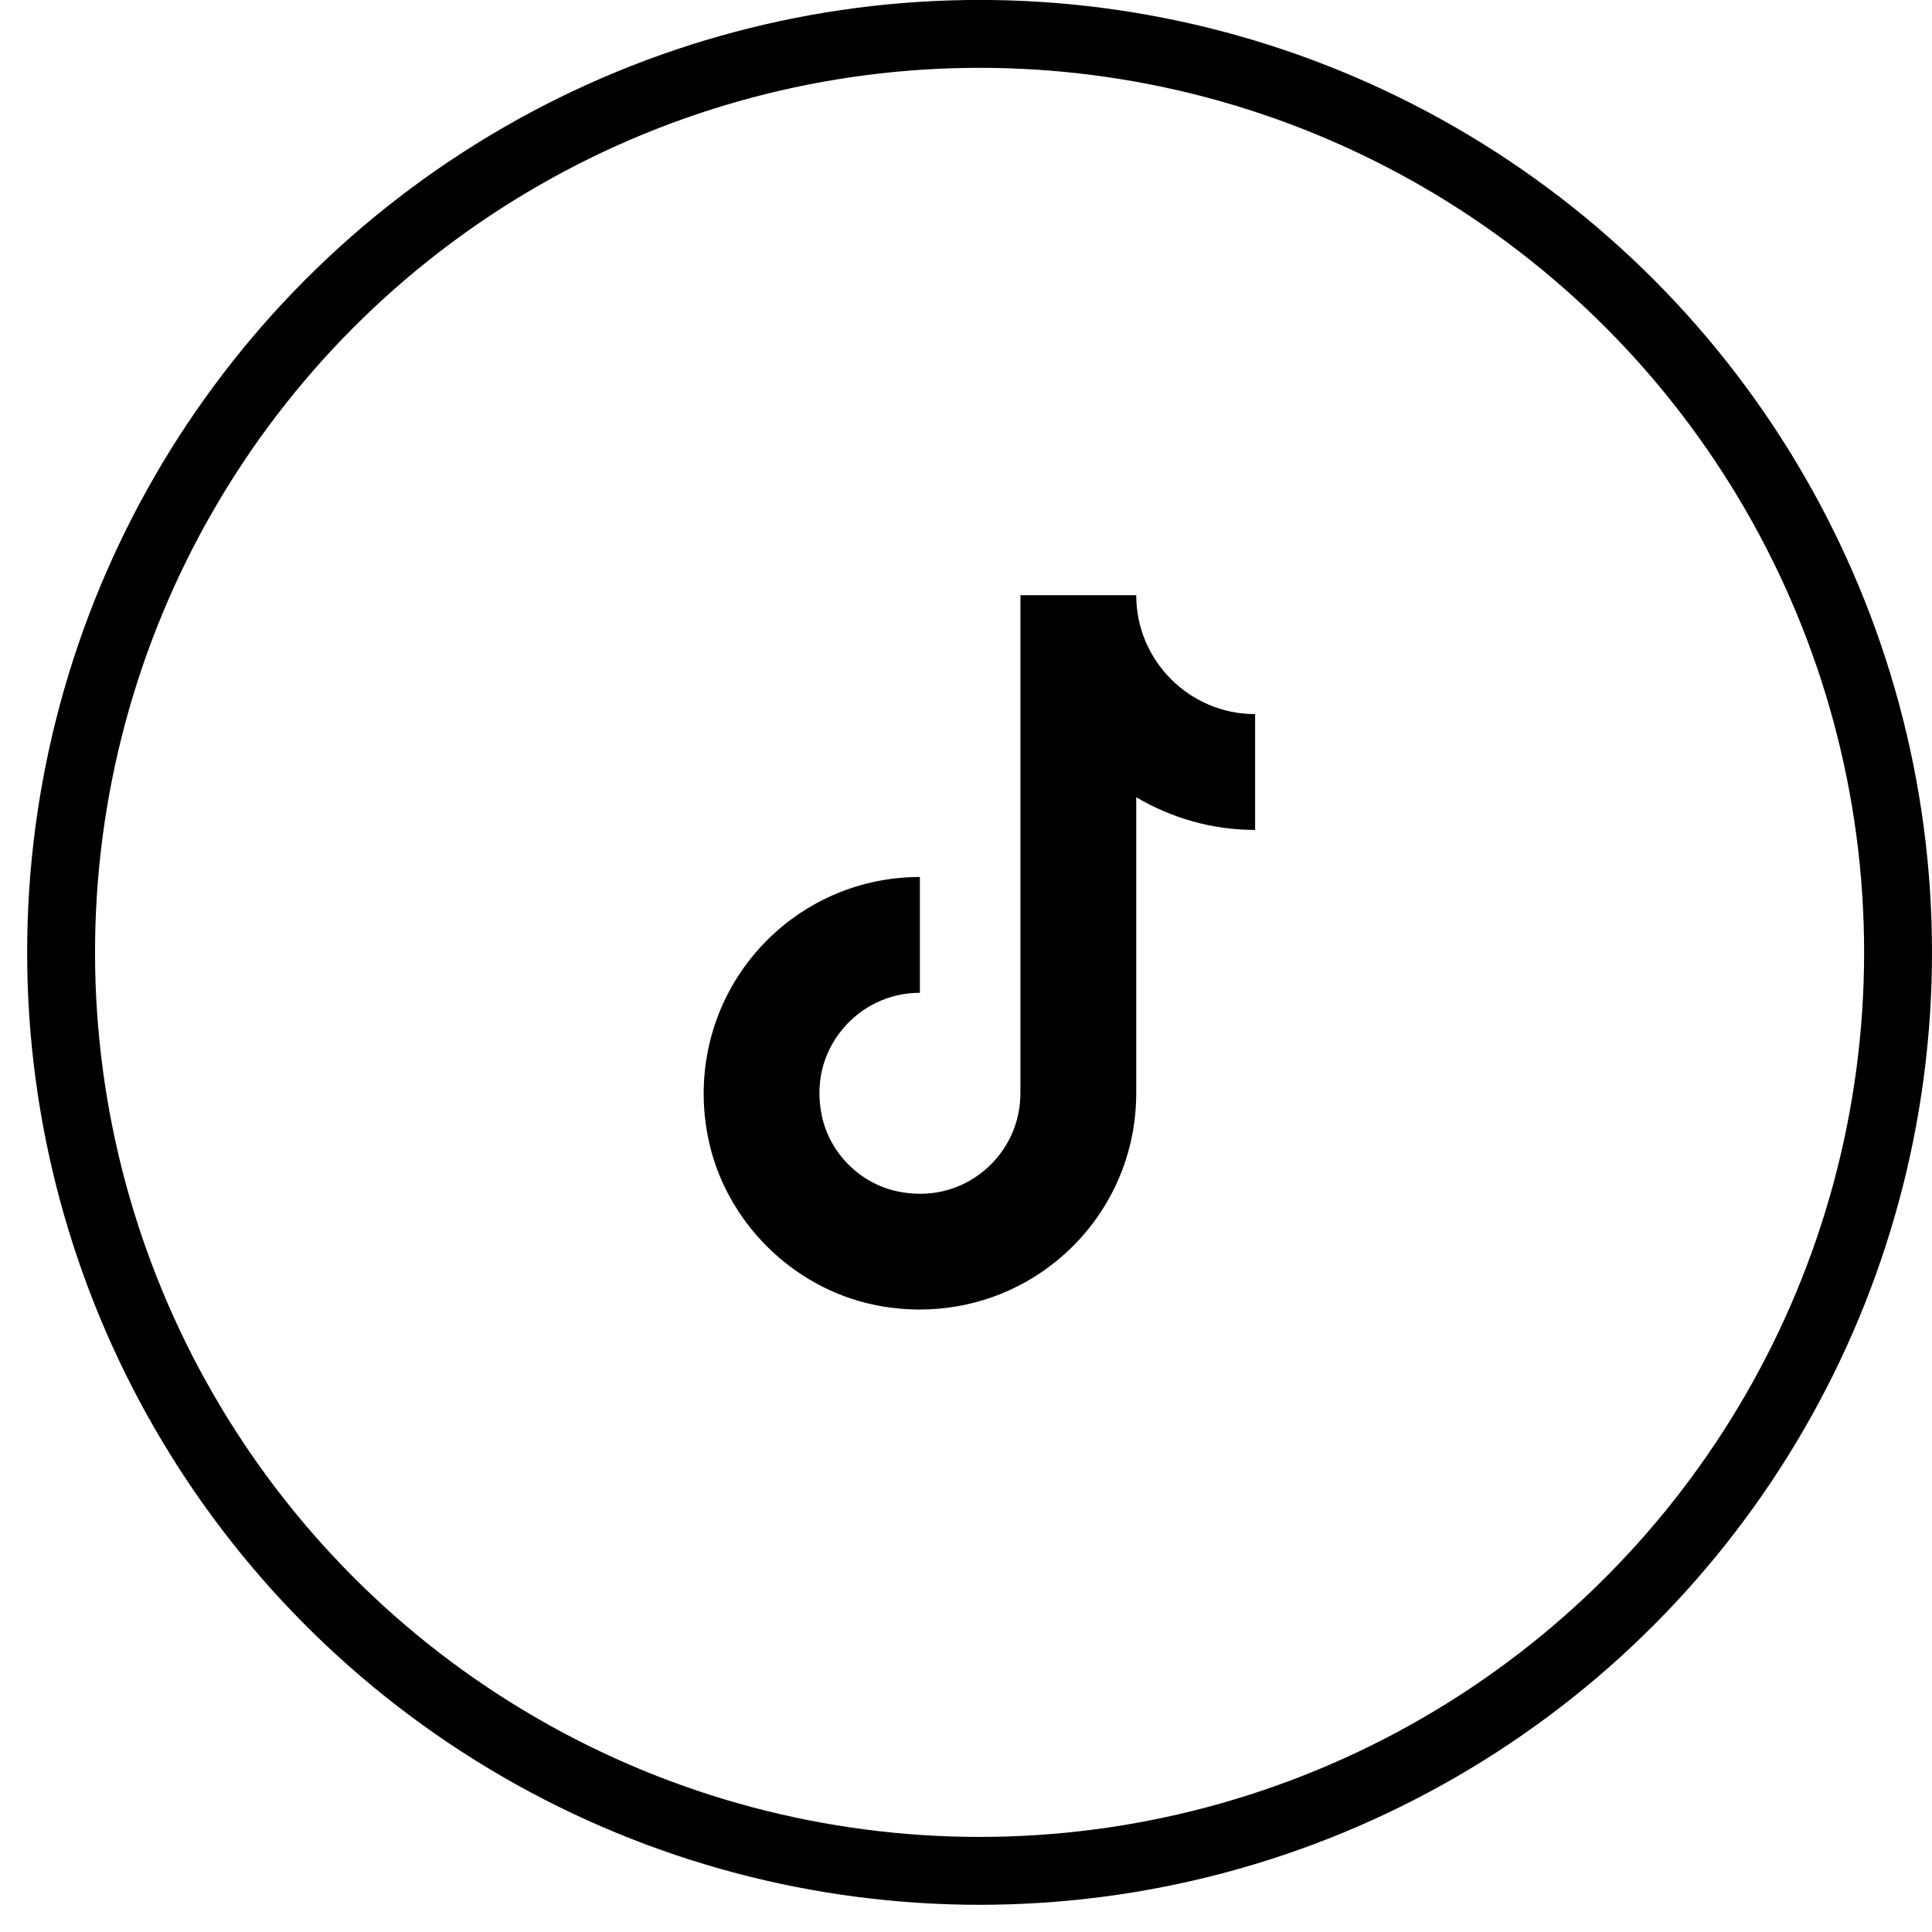 <svg width="37" height="37" viewBox="0 0 37 37" fill="none" xmlns="http://www.w3.org/2000/svg">
    <circle cx="18.76" cy="18.239" r="17.59" stroke="black" stroke-width="1.3" />
    <path
        d="M13.567 21.817C13.894 23.387 15.169 24.662 16.739 24.988C17.03 25.049 17.323 25.079 17.613 25.079C18.563 25.079 19.485 24.758 20.229 24.153C21.202 23.362 21.76 22.19 21.76 20.938V15.268C22.429 15.663 23.205 15.894 24.037 15.894V13.676C22.782 13.676 21.76 12.655 21.76 11.399H19.542C19.542 11.419 19.545 11.439 19.545 11.459H19.542V20.938C19.542 21.52 19.283 22.064 18.831 22.433C18.372 22.805 17.789 22.943 17.191 22.817C16.472 22.668 15.887 22.083 15.738 21.364C15.613 20.766 15.749 20.184 16.123 19.725C16.491 19.272 17.035 19.013 17.617 19.013V16.795C16.365 16.795 15.193 17.353 14.402 18.326C13.612 19.299 13.307 20.571 13.567 21.817Z"
        fill="black" />
</svg>
    